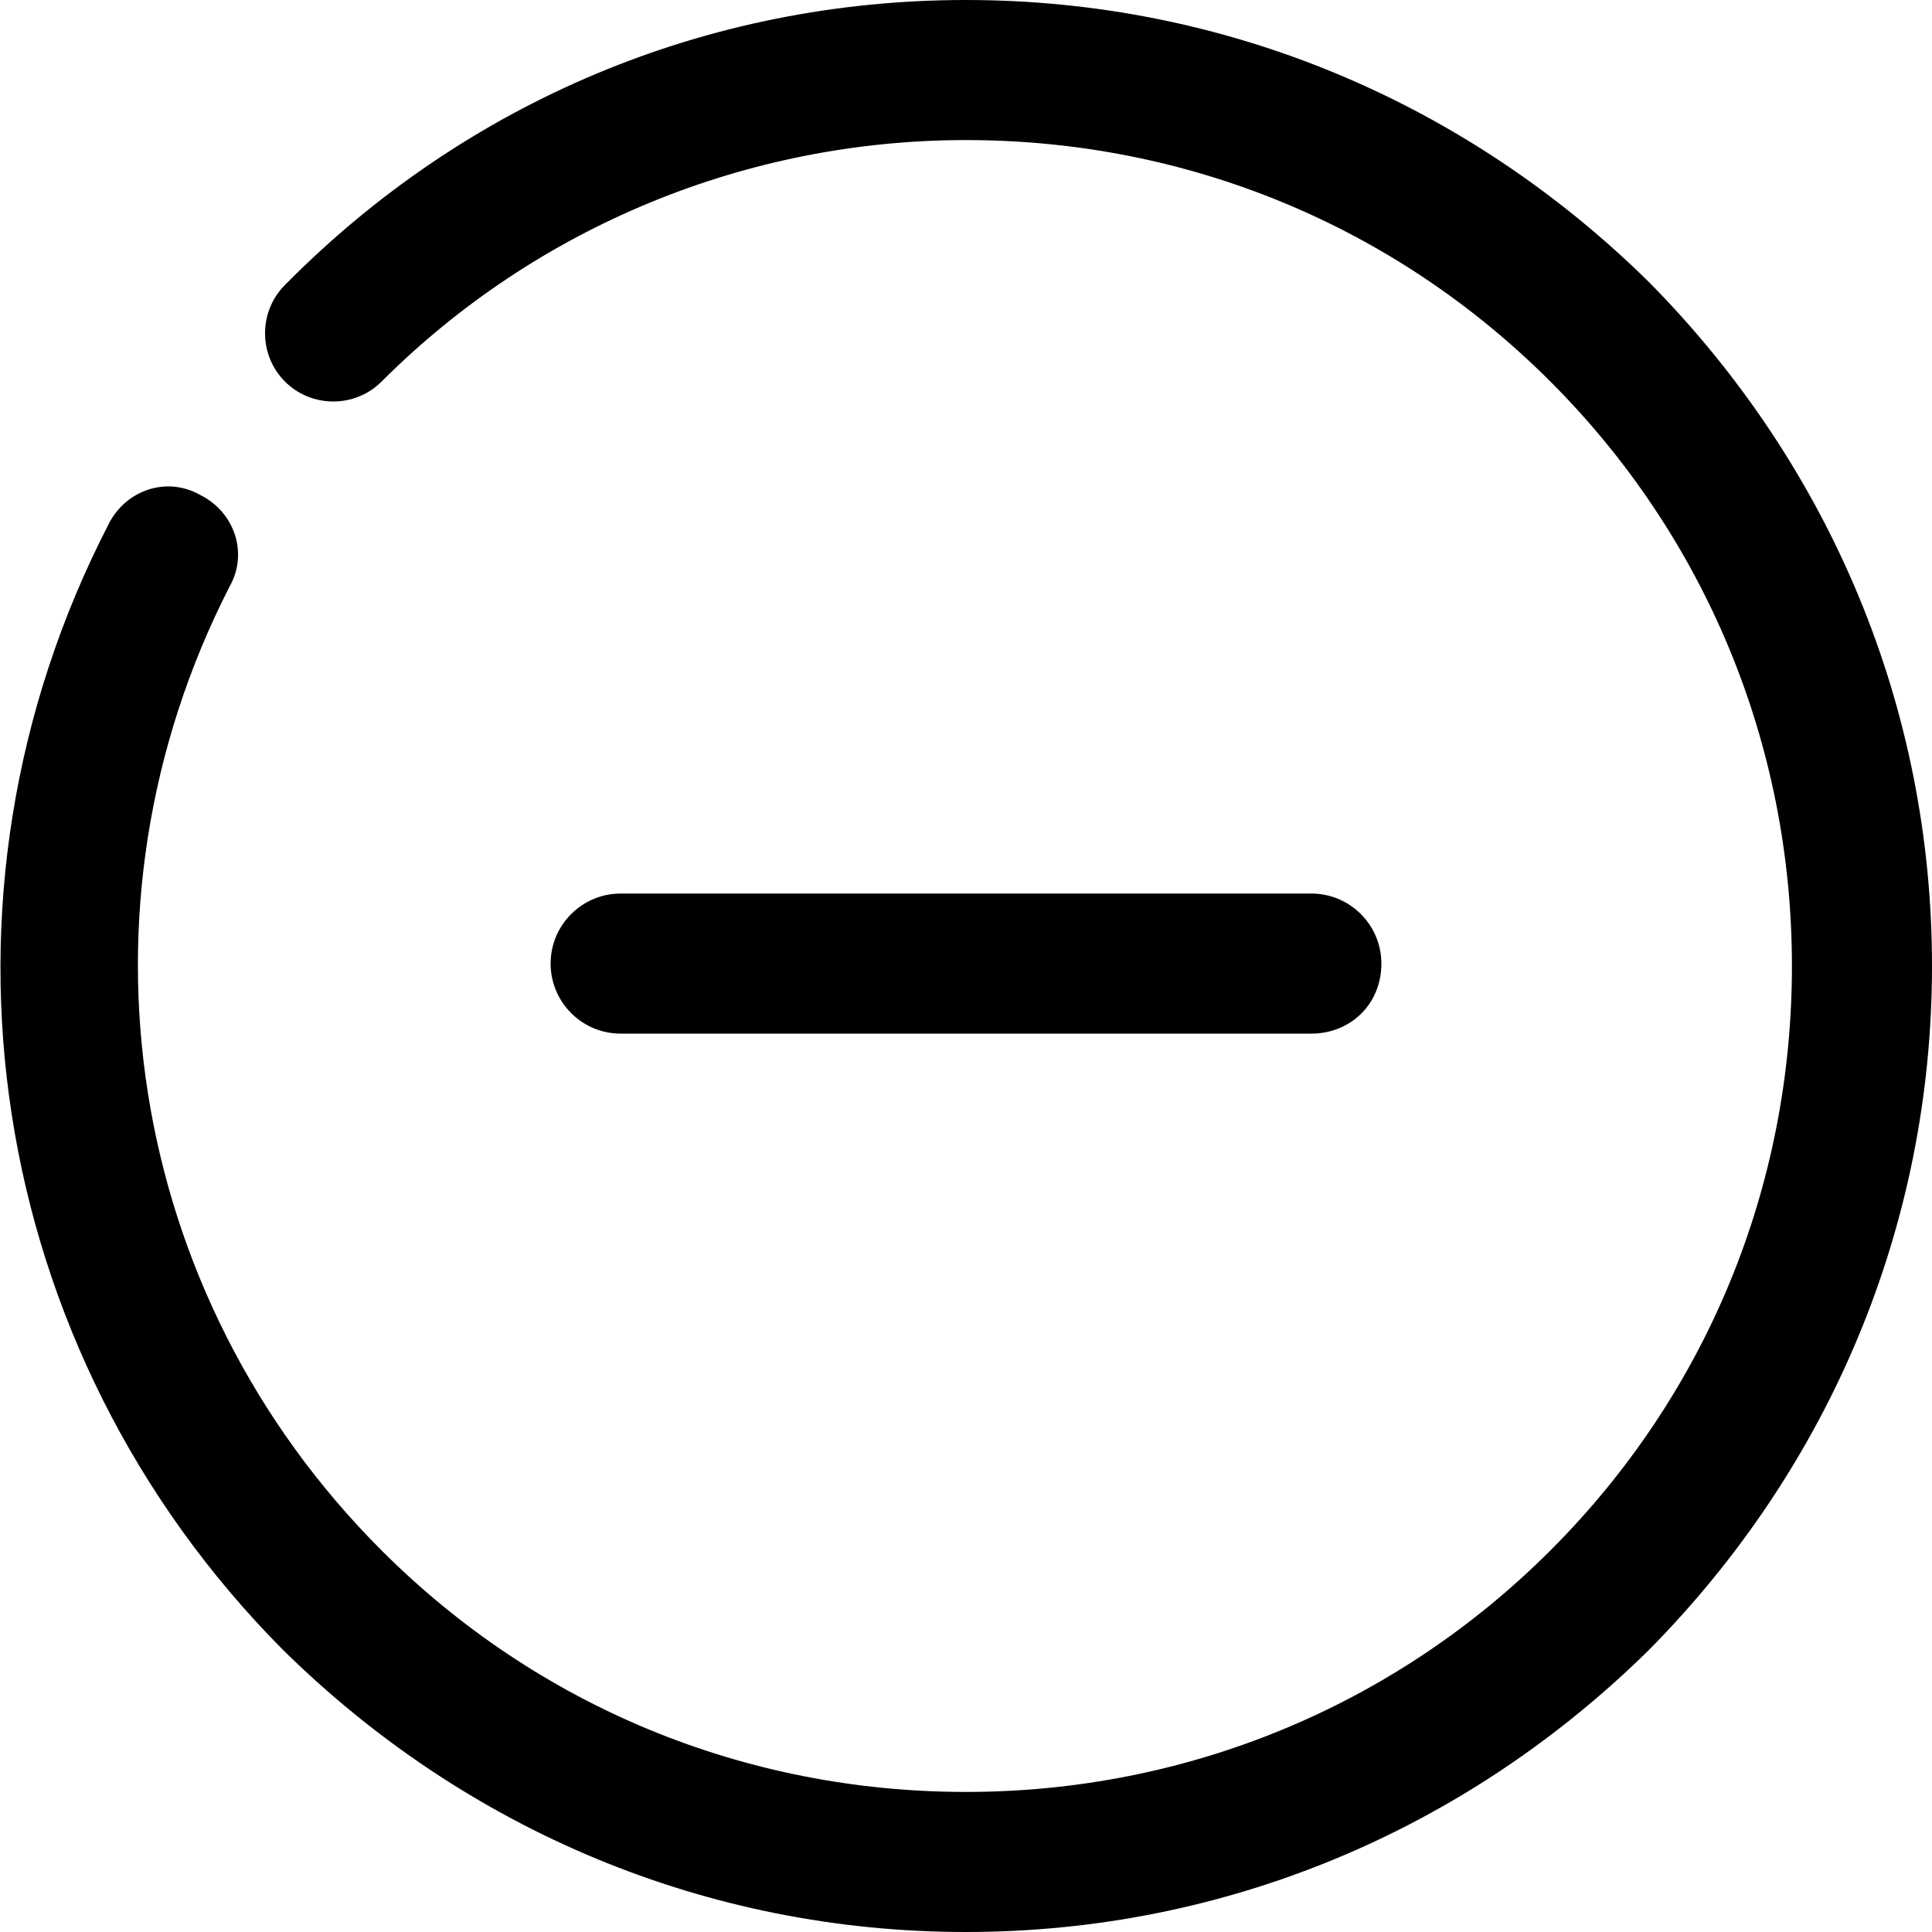<?xml version="1.0" encoding="utf-8"?>
<!-- Generator: Adobe Illustrator 22.1.0, SVG Export Plug-In . SVG Version: 6.00 Build 0)  -->
<svg version="1.1" xmlns="http://www.w3.org/2000/svg" xmlns:xlink="http://www.w3.org/1999/xlink" x="0px" y="0px"
	 width="80px" height="80px" viewBox="0 0 80 80" style="enable-background:new 0 0 80 80;" xml:space="preserve">
	<path d="M40,80c-10.7,0-20.7-4.2-28.3-11.7C-0.6,55.9-3.5,37.2,4.5,21.7c0.7-1.4,2.4-2,3.8-1.2c1.4,0.7,2,2.4,1.2,3.8
		c-6.8,13.3-4.3,29.3,6.3,39.9c6.5,6.5,15.1,10,24.2,10c9.2,0,17.8-3.6,24.2-10c6.5-6.5,10-15.1,10-24.2c0-9.2-3.6-17.8-10-24.2
		c-6.5-6.5-15.1-10-24.2-10s-17.8,3.6-24.2,10c-1.1,1.1-2.9,1.1-4,0s-1.1-2.9,0-4C19.3,4.2,29.3,0,40,0s20.7,4.2,28.3,11.7
		C75.8,19.3,80,29.3,80,40c0,10.7-4.2,20.7-11.7,28.3C60.7,75.8,50.7,80,40,80z"/>
	<path d="M54.3,42.8H25.7c-1.6,0-2.9-1.3-2.9-2.9c0-1.6,1.3-2.9,2.9-2.9h28.6c1.6,0,2.9,1.3,2.9,2.9C57.2,41.6,55.9,42.8,54.3,42.8z
		"/>
</svg>
